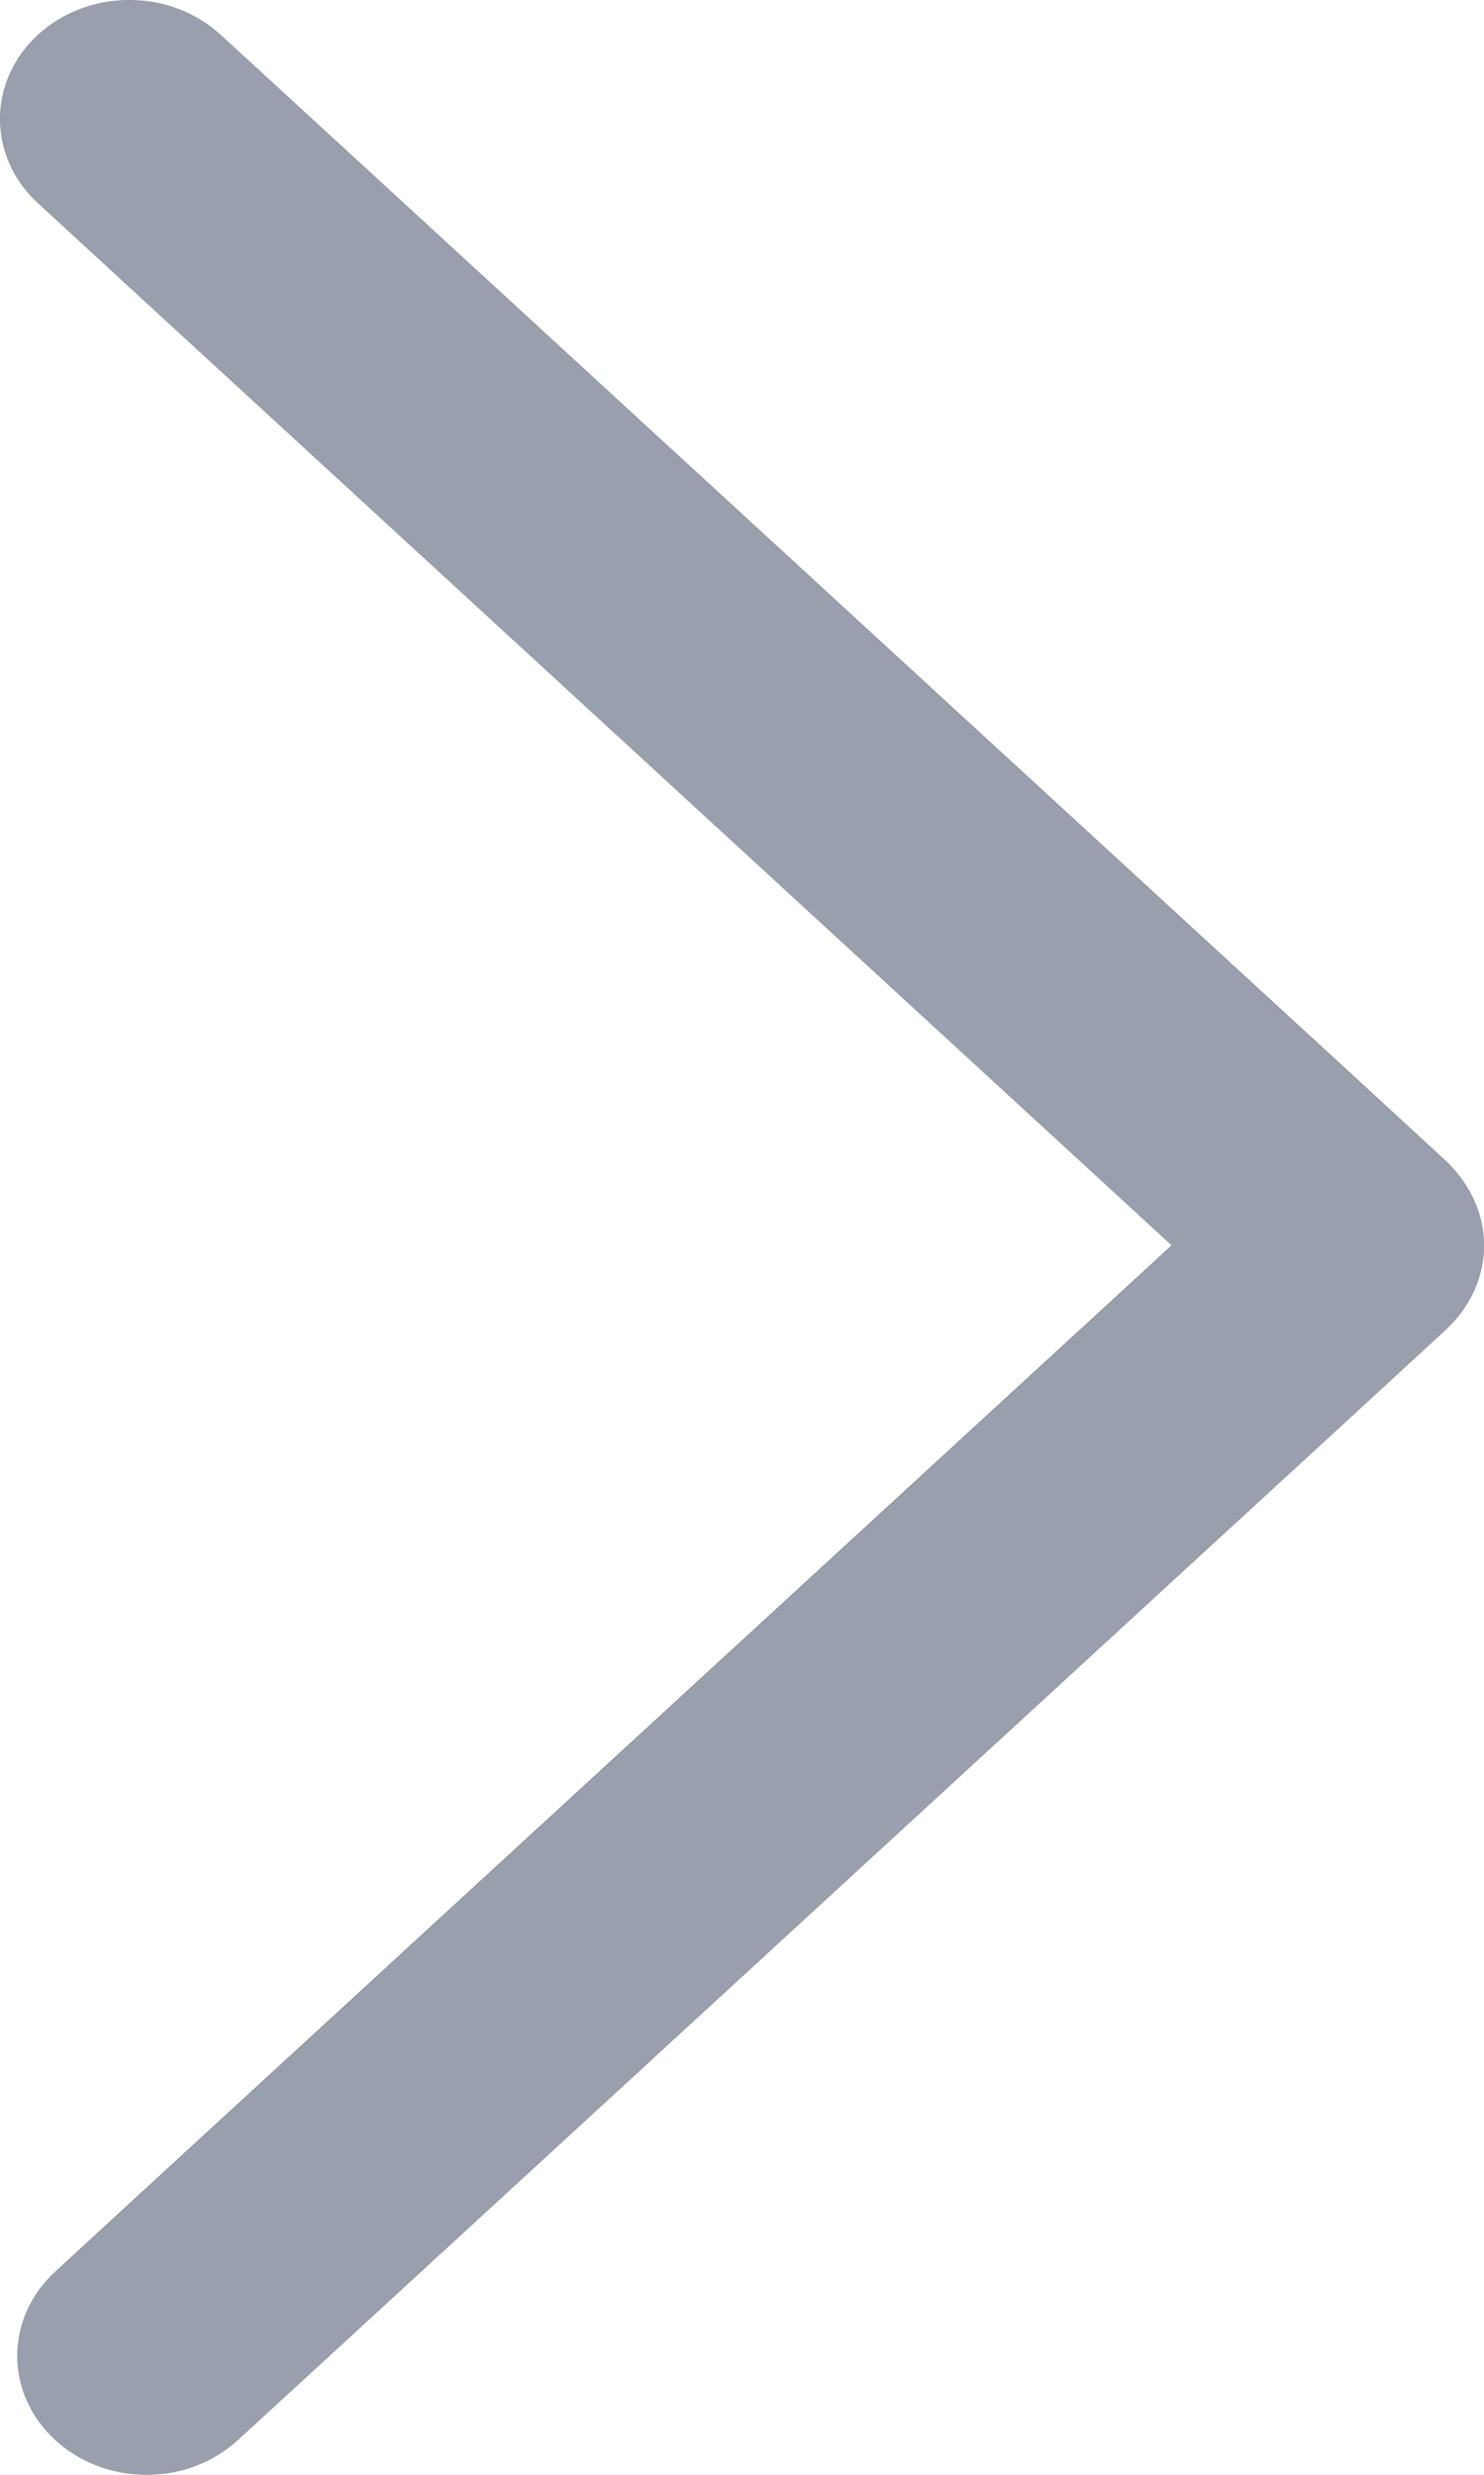 <svg width="6" height="10" viewBox="0 0 6 10" fill="none" xmlns="http://www.w3.org/2000/svg">
<mask id="mask0" mask-type="alpha" maskUnits="userSpaceOnUse" x="0" y="0" width="6" height="10">
<rect width="6" height="10" fill="black"/>
</mask>
<g mask="url(#mask0)">
<path d="M5.847 4.692L0.892 0.141C0.793 0.05 0.662 -0 0.522 -0C0.383 -0 0.252 0.05 0.153 0.141C-0.051 0.328 -0.051 0.633 0.153 0.82L4.738 5.032L0.223 9.18C0.019 9.367 0.019 9.672 0.223 9.859C0.321 9.949 0.453 10 0.593 10C0.732 10 0.864 9.949 0.962 9.859L5.85 5.369C5.947 5.276 6 5.157 6 5.032C6 4.908 5.947 4.788 5.847 4.692Z" fill="#333333"/>
</g>
<path d="M0.223 9.859C0.019 9.671 0.019 9.368 0.223 9.181L4.738 5.033L0.153 0.82C-0.05 0.633 -0.05 0.329 0.153 0.141C0.252 0.051 0.383 0.001 0.523 0.001C0.662 0.001 0.792 0.051 0.892 0.141L5.847 4.693C5.947 4.79 6 4.908 6 5.033C6 5.157 5.947 5.277 5.85 5.369L0.962 9.859C0.864 9.949 0.732 10 0.593 10C0.453 10 0.321 9.949 0.223 9.859V9.859Z" fill="#9A9FAD"/>
</svg>
